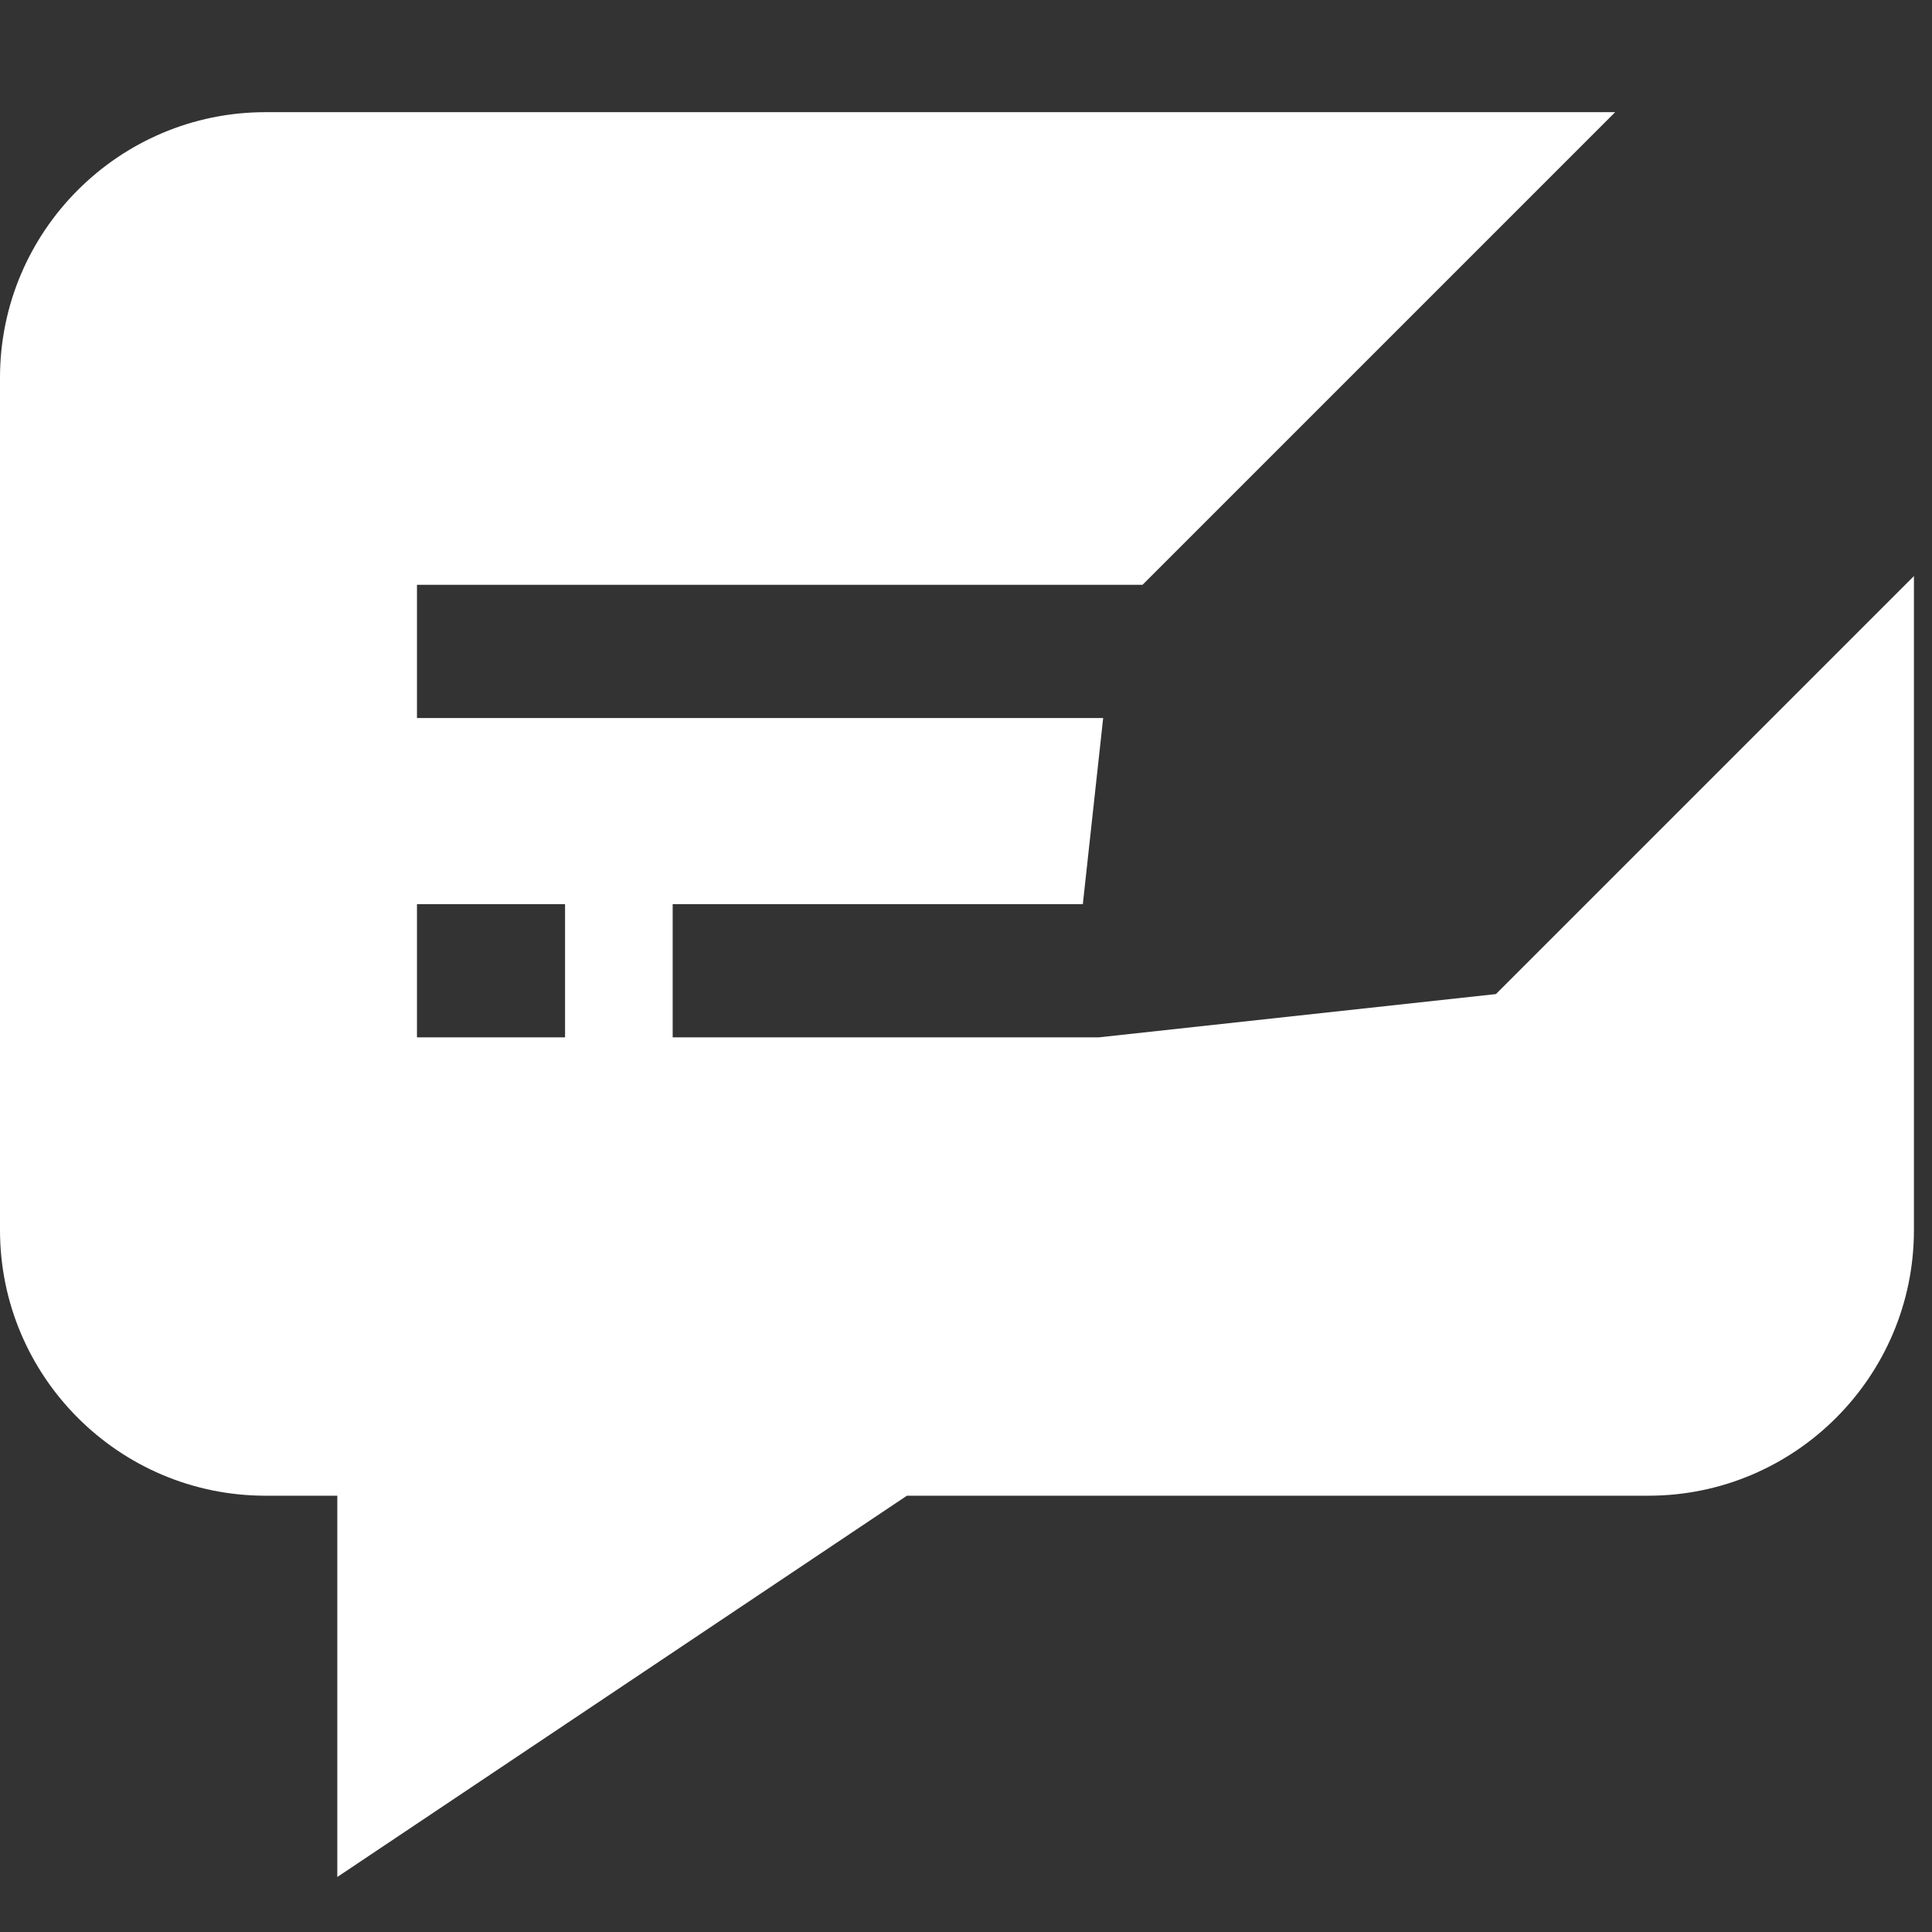 <svg width="17" height="17" viewBox="0 0 17 17" fill="none" xmlns="http://www.w3.org/2000/svg">
<rect x="0" y="0" width="17" height="17" fill="#333333" stroke="none"/>
<path d="M13.163 8.747L9.667 9.128H5.919V7.956H9.528L9.707 6.318H3.669V5.146H10.053L14.212 0.987H2.336C1.048 0.987 0 2.035 0 3.323V10.824C0 12.113 1.048 13.161 2.336 13.161H2.968V16.516L7.98 13.161H14.505C15.793 13.161 16.841 12.113 16.841 10.824V5.069L13.163 8.747ZM4.972 9.128H3.669V7.956H4.972V9.128Z" fill="white"/>
</svg>
